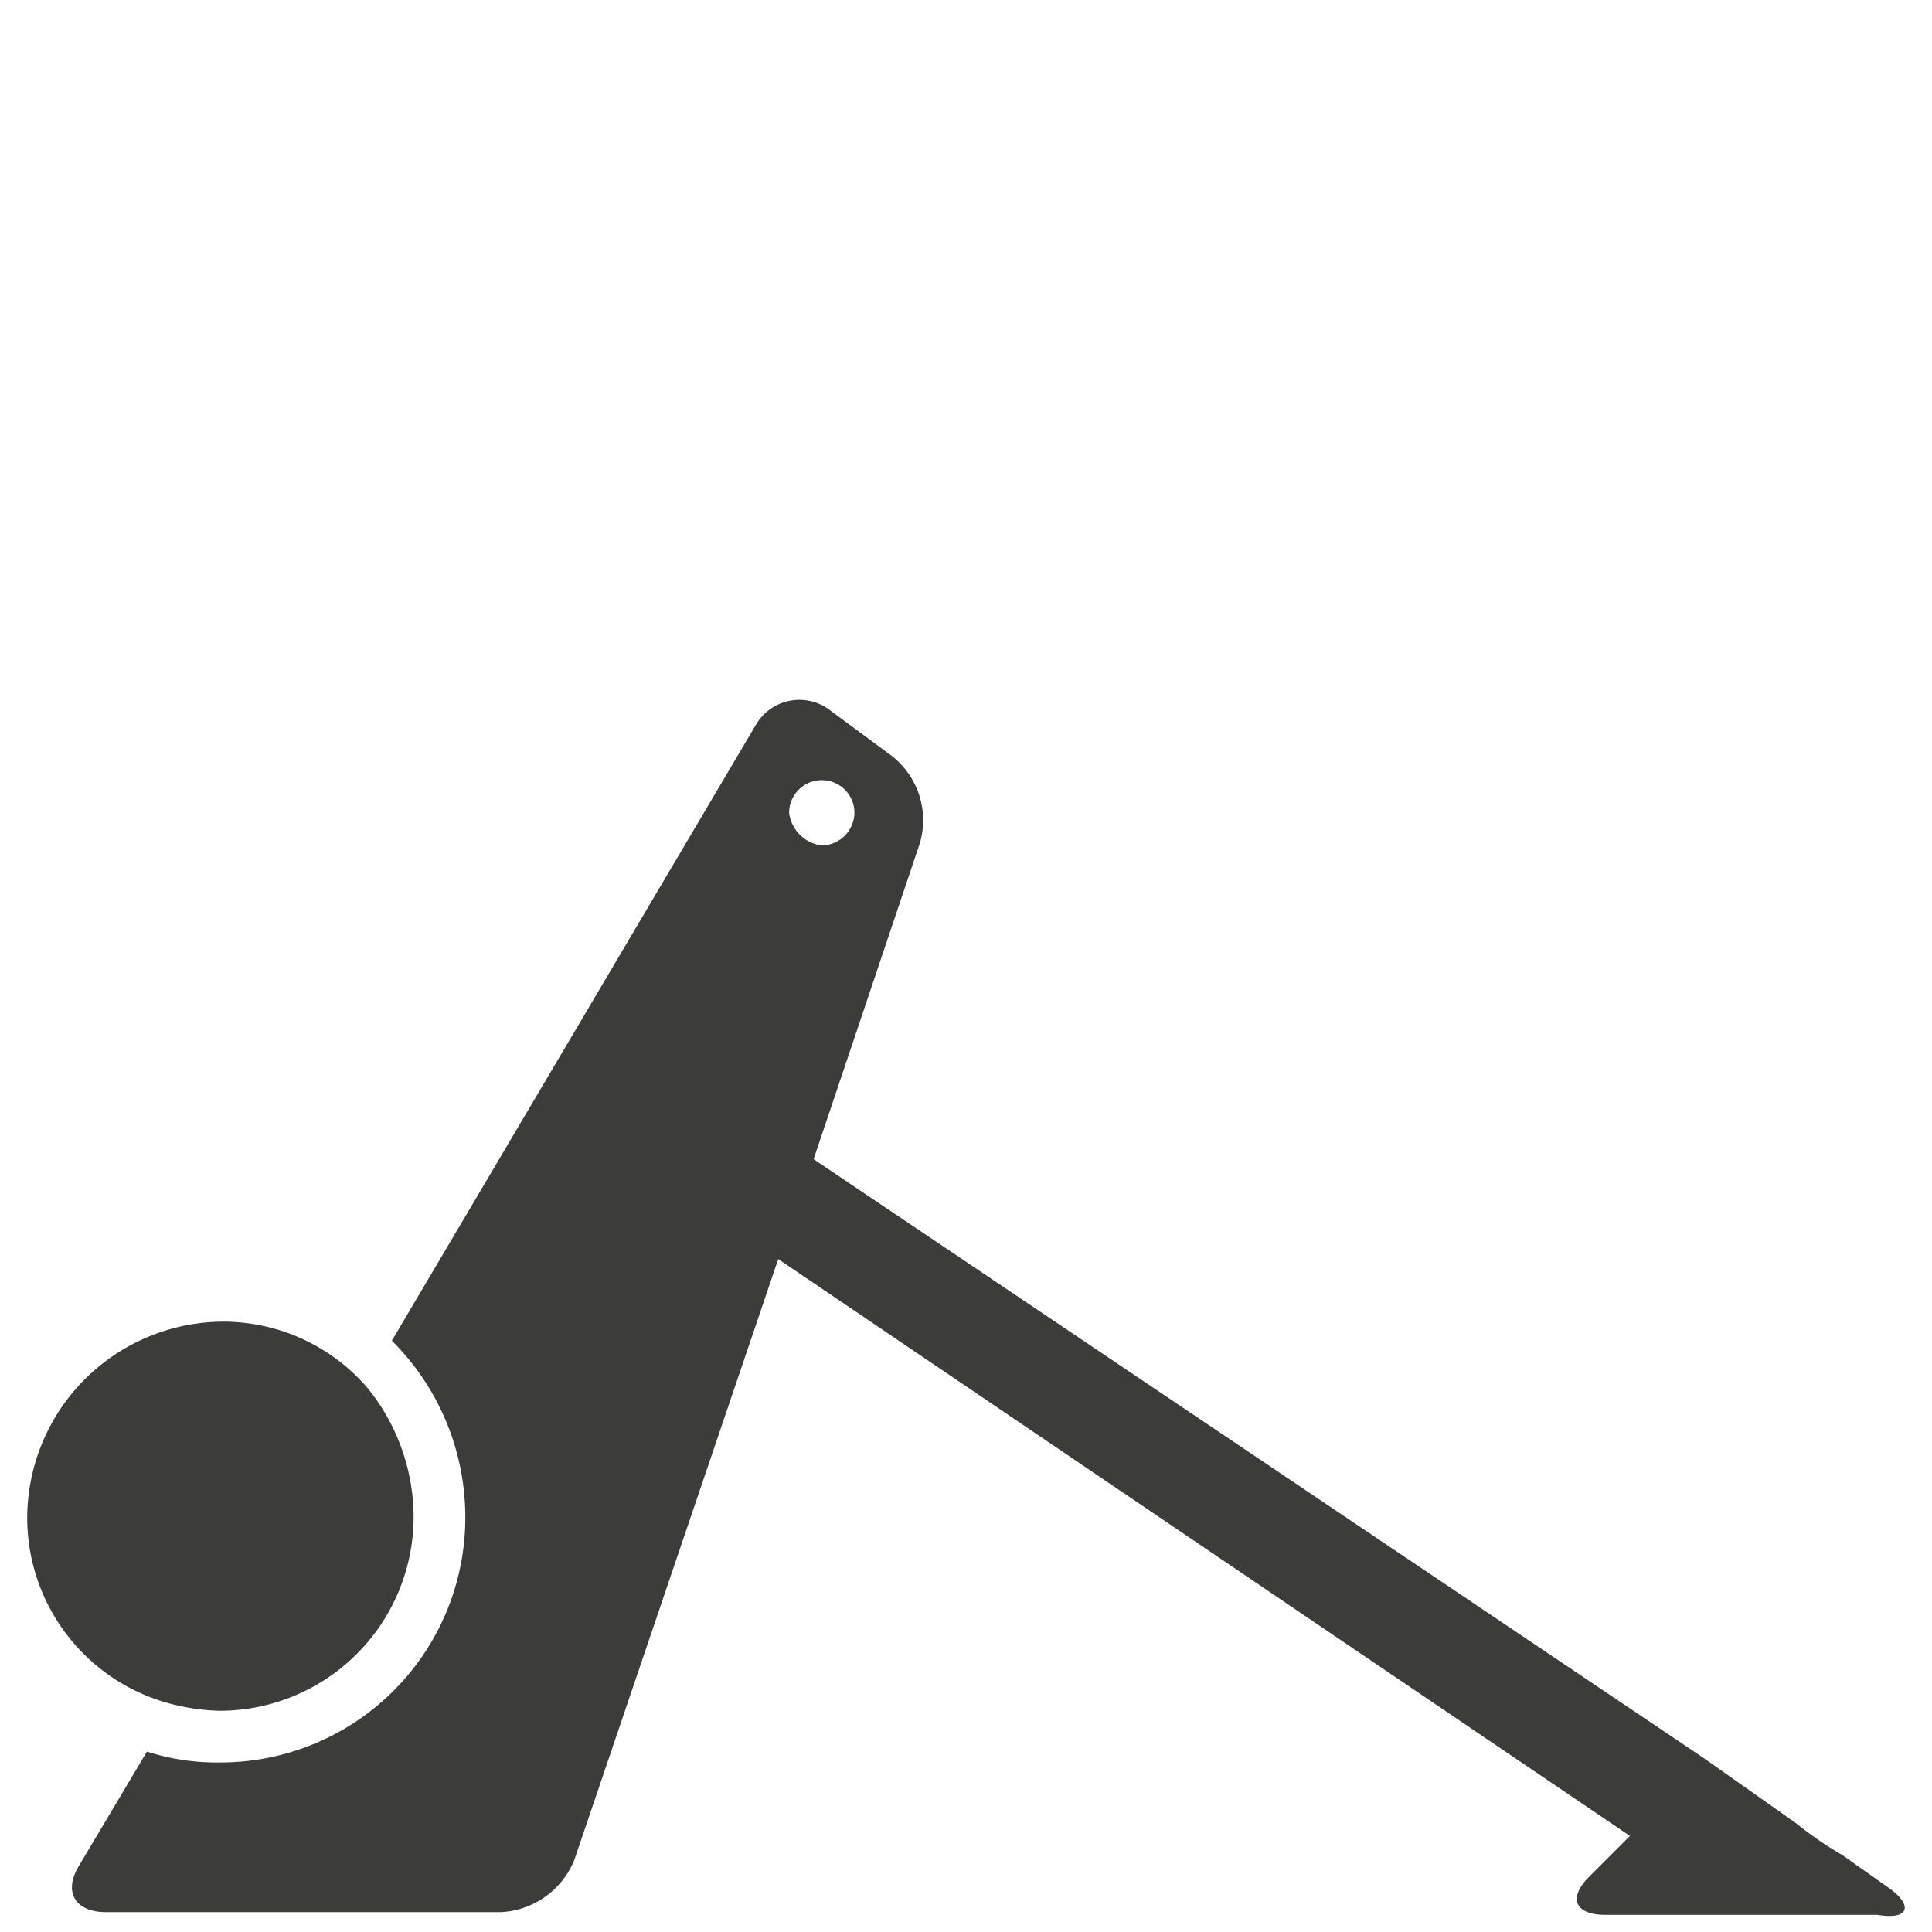 <svg xmlns="http://www.w3.org/2000/svg" viewBox="0 0 71 71" fill="#3c3c3b"><path d="M15.2 55.77a7.13 7.13 0 0 1-7.1 7.1 7.77 7.77 0 0 1-1.6-.2 7.07 7.07 0 0 1-5.5-6.9 7.23 7.23 0 0 1 7.2-7.2A7 7 0 0 1 13.5 51a7.55 7.55 0 0 1 1.7 4.77zm54.2 13.6l-1.7-1.2A13.6 13.6 0 0 1 66 67l-1.7-1.2-1.7-1.2-32.7-22L33.8 31a3 3 0 0 0-1-3.2l-2.3-1.7a1.85 1.85 0 0 0-2.7.5L14.4 49.27a9.15 9.15 0 0 1 2.7 6.5 9 9 0 0 1-9 9 8.42 8.42 0 0 1-2.7-.4l-2.5 4.2c-.6 1-.1 1.7 1 1.7h14.5a3.08 3.08 0 0 0 2.7-1.9l7.5-22.1 31.3 21.2-1.4 1.4-.1.1c-.8.8-.5 1.4.6 1.4h10c1.2.2 1.3-.37.4-1zM29 29.87a1.2 1.2 0 0 1 2.4 0 1.22 1.22 0 0 1-1.2 1.2 1.38 1.38 0 0 1-1.2-1.2z"/></svg>